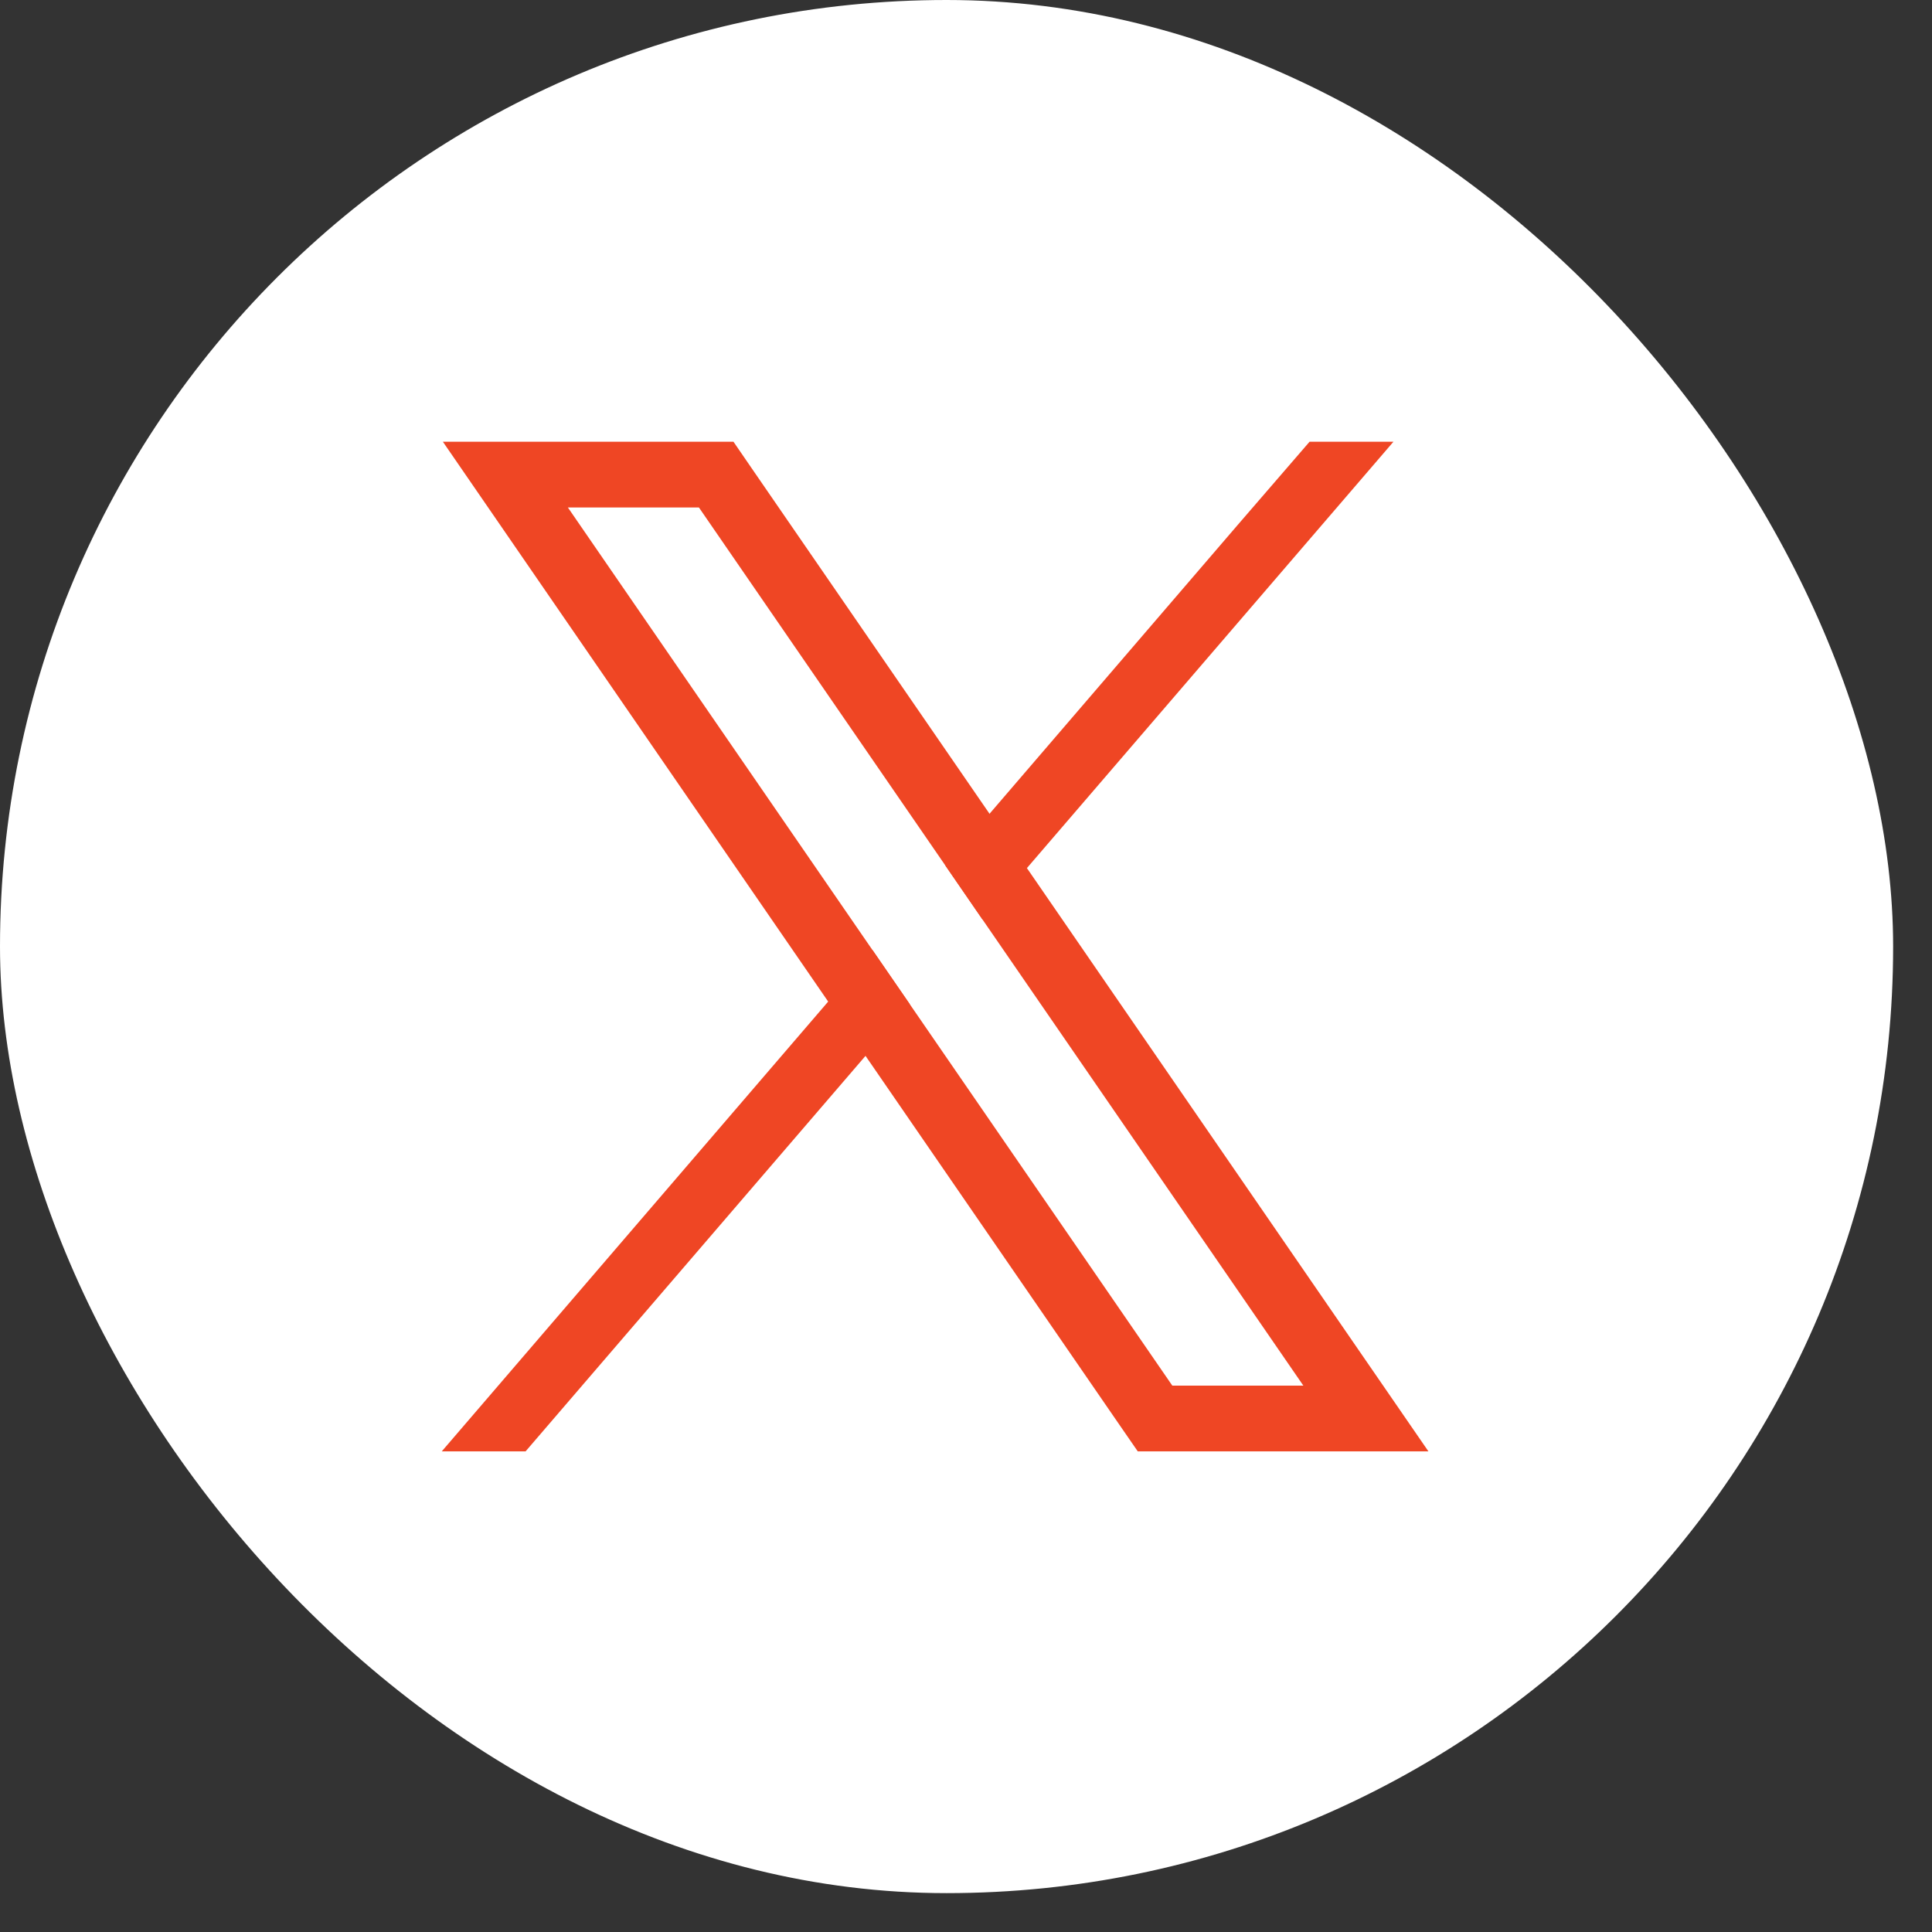 <svg width="34" height="34" viewBox="0 0 34 34" fill="none" xmlns="http://www.w3.org/2000/svg">
<rect x="0" y="0" width="34" height="34" fill="#333333" stroke="none"/>
<rect width="33.316" height="33.316" rx="16.658" fill="white"/>
<path d="M23.89 23.73L18.072 15.277L17.414 14.321L13.252 8.275L12.908 7.774H7.794L9.041 9.586L14.575 17.627L15.232 18.582L19.678 25.042L20.023 25.542H25.138L23.89 23.73V23.73ZM20.631 24.385L16.012 17.674L15.354 16.719L9.994 8.931H12.3L16.635 15.229L17.292 16.184L22.937 24.385H20.631V24.385Z" fill="#EF4624"/>
<path d="M15.354 16.718L16.012 17.674L15.232 18.581L9.249 25.542H7.774L14.574 17.627L15.354 16.718Z" fill="#EF4624"/>
<path d="M24.522 7.774L18.072 15.277L17.292 16.184L16.635 15.229L17.414 14.321L21.783 9.236L23.046 7.774H24.522Z" fill="#EF4624"/>
</svg>
